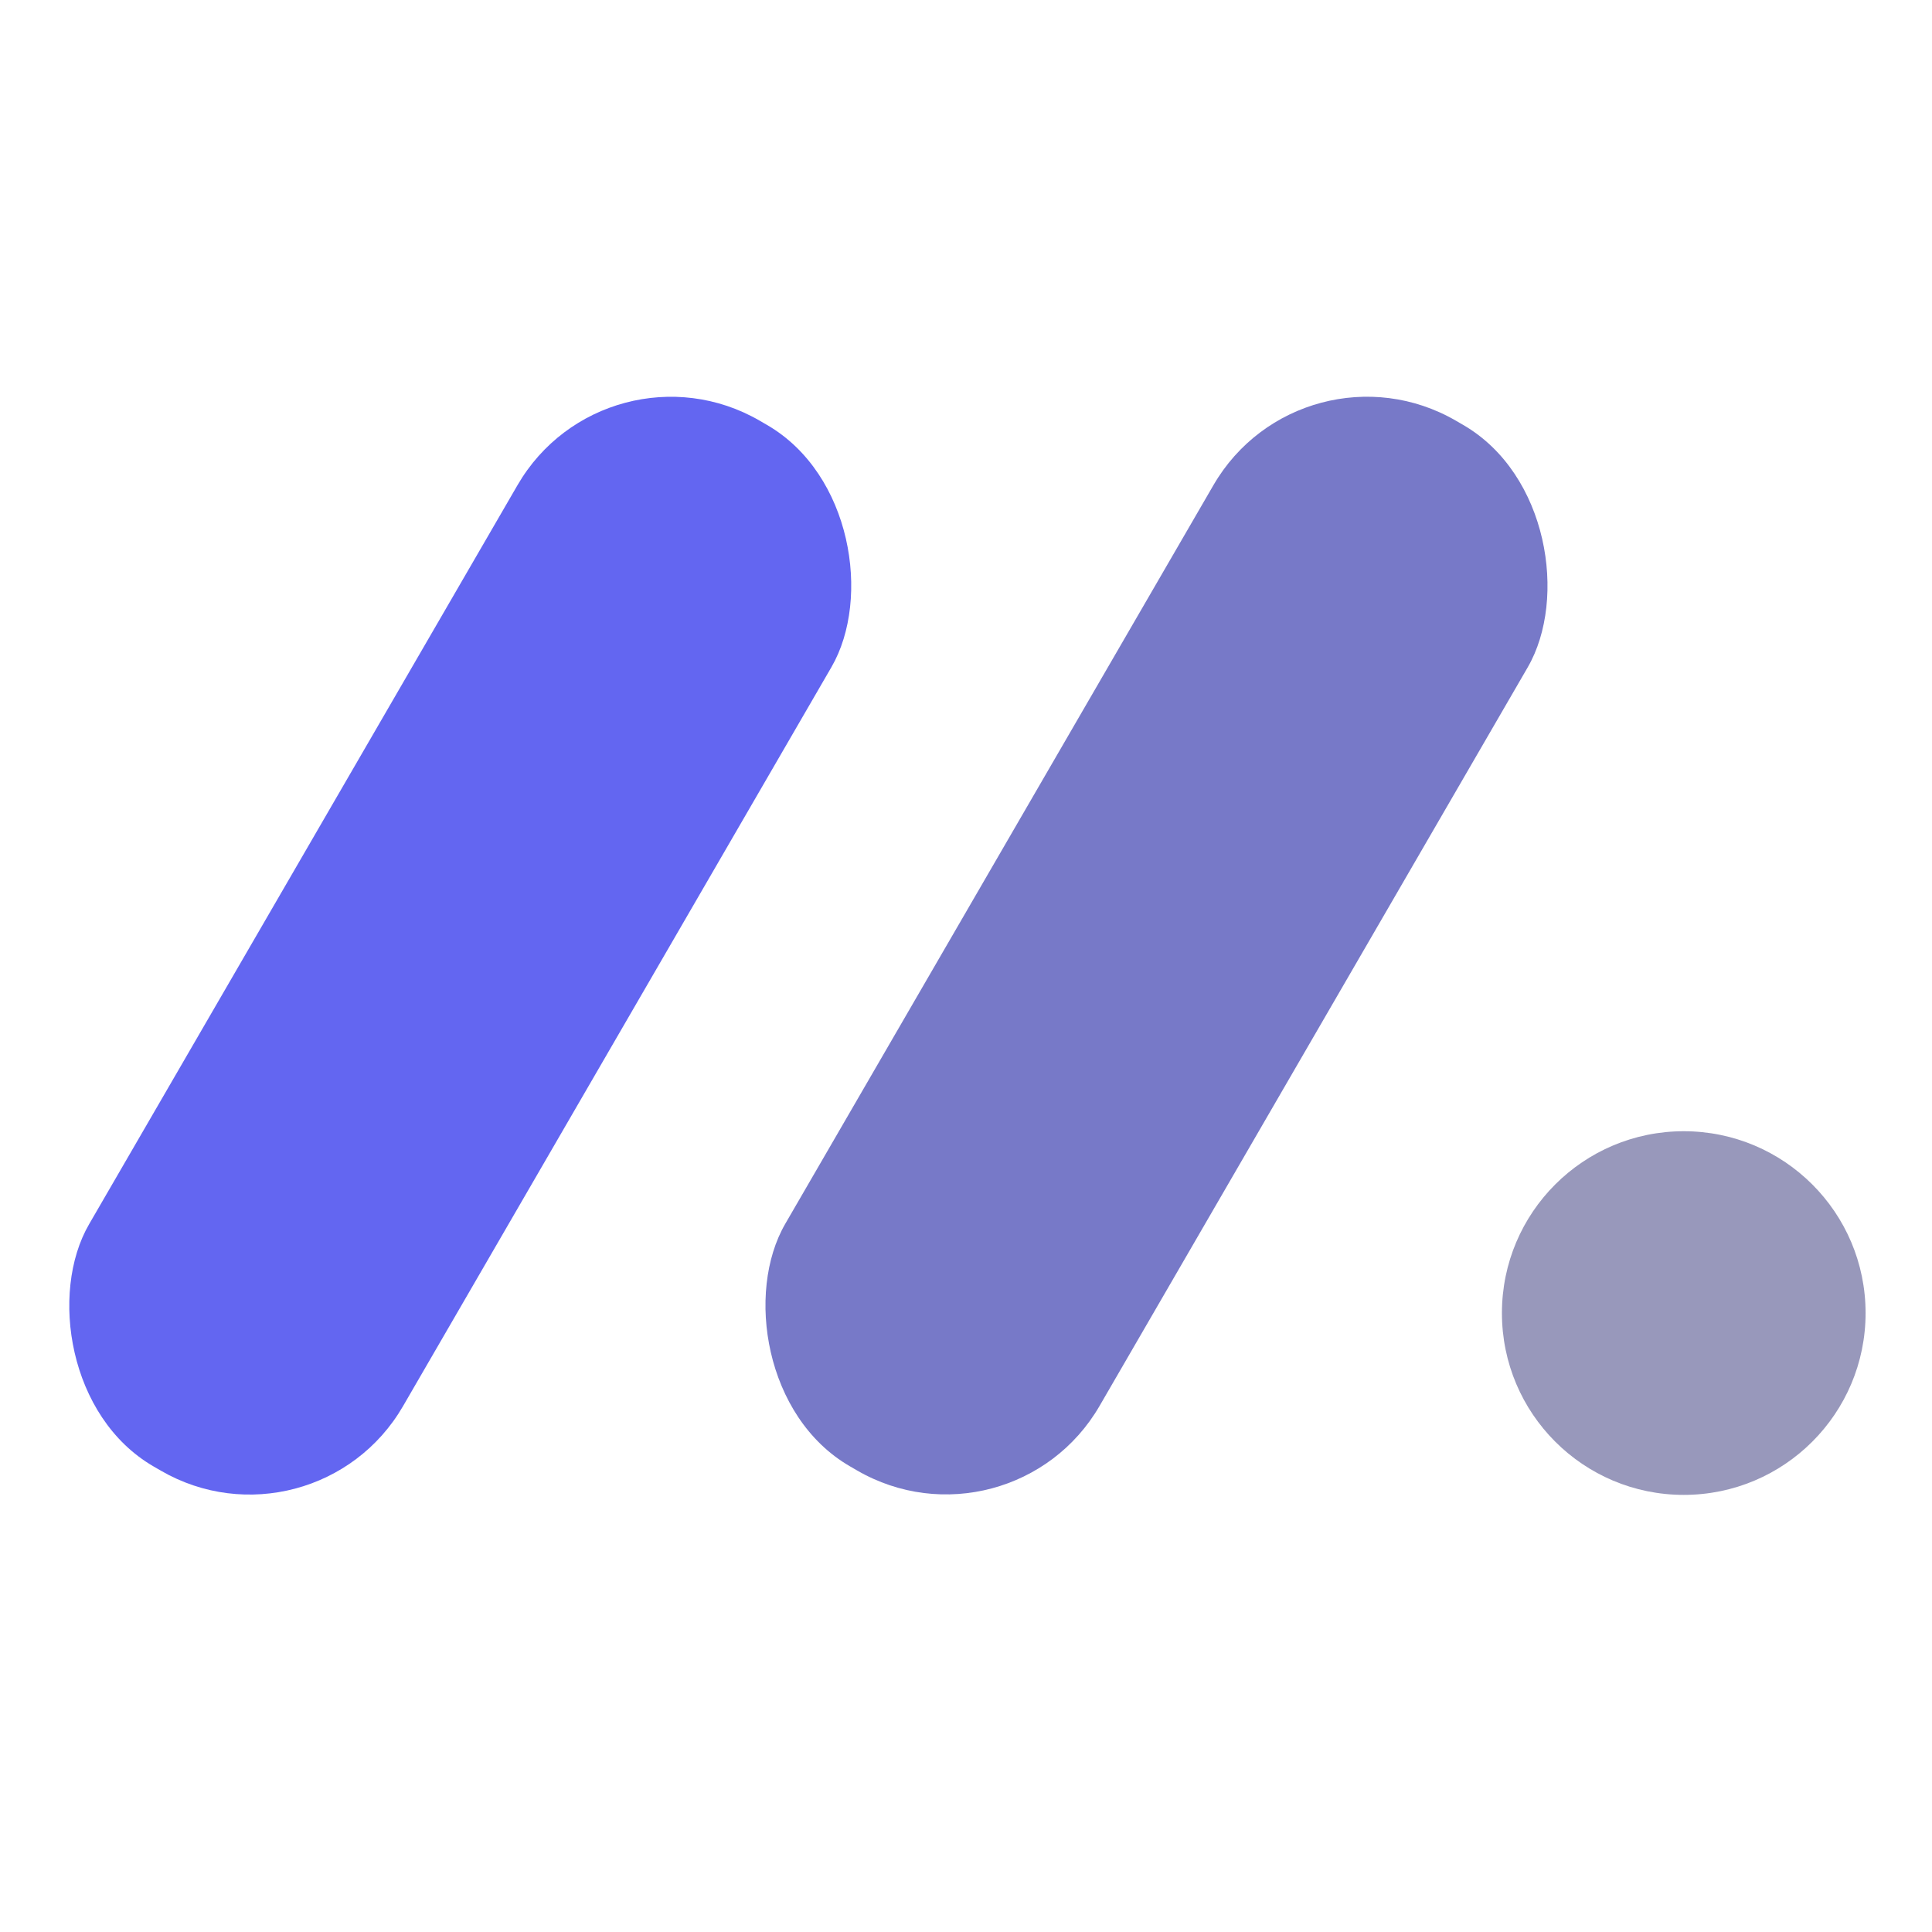 <?xml version="1.0" encoding="UTF-8" standalone="no"?>
<!DOCTYPE svg PUBLIC "-//W3C//DTD SVG 1.1//EN" "http://www.w3.org/Graphics/SVG/1.1/DTD/svg11.dtd">
<svg xmlns="http://www.w3.org/2000/svg" version="1.1" viewBox="0.00 0.00 192.00 192.00">
<rect fill="#6366f1" x="-18.03" y="-60.06" transform="translate(45.74,93.98) rotate(30.1)" width="36.06" height="120.12" rx="17.61"/>
<rect fill="#4a4db5" fill-opacity="0.749" x="-18.05" y="-60.05" transform="translate(114.93,93.97) rotate(30.1)" width="36.10" height="120.10" rx="17.63"/>
<circle fill="#323379" fill-opacity="0.502" cx="167.33" cy="130.49" r="18.07"/>
</svg>
